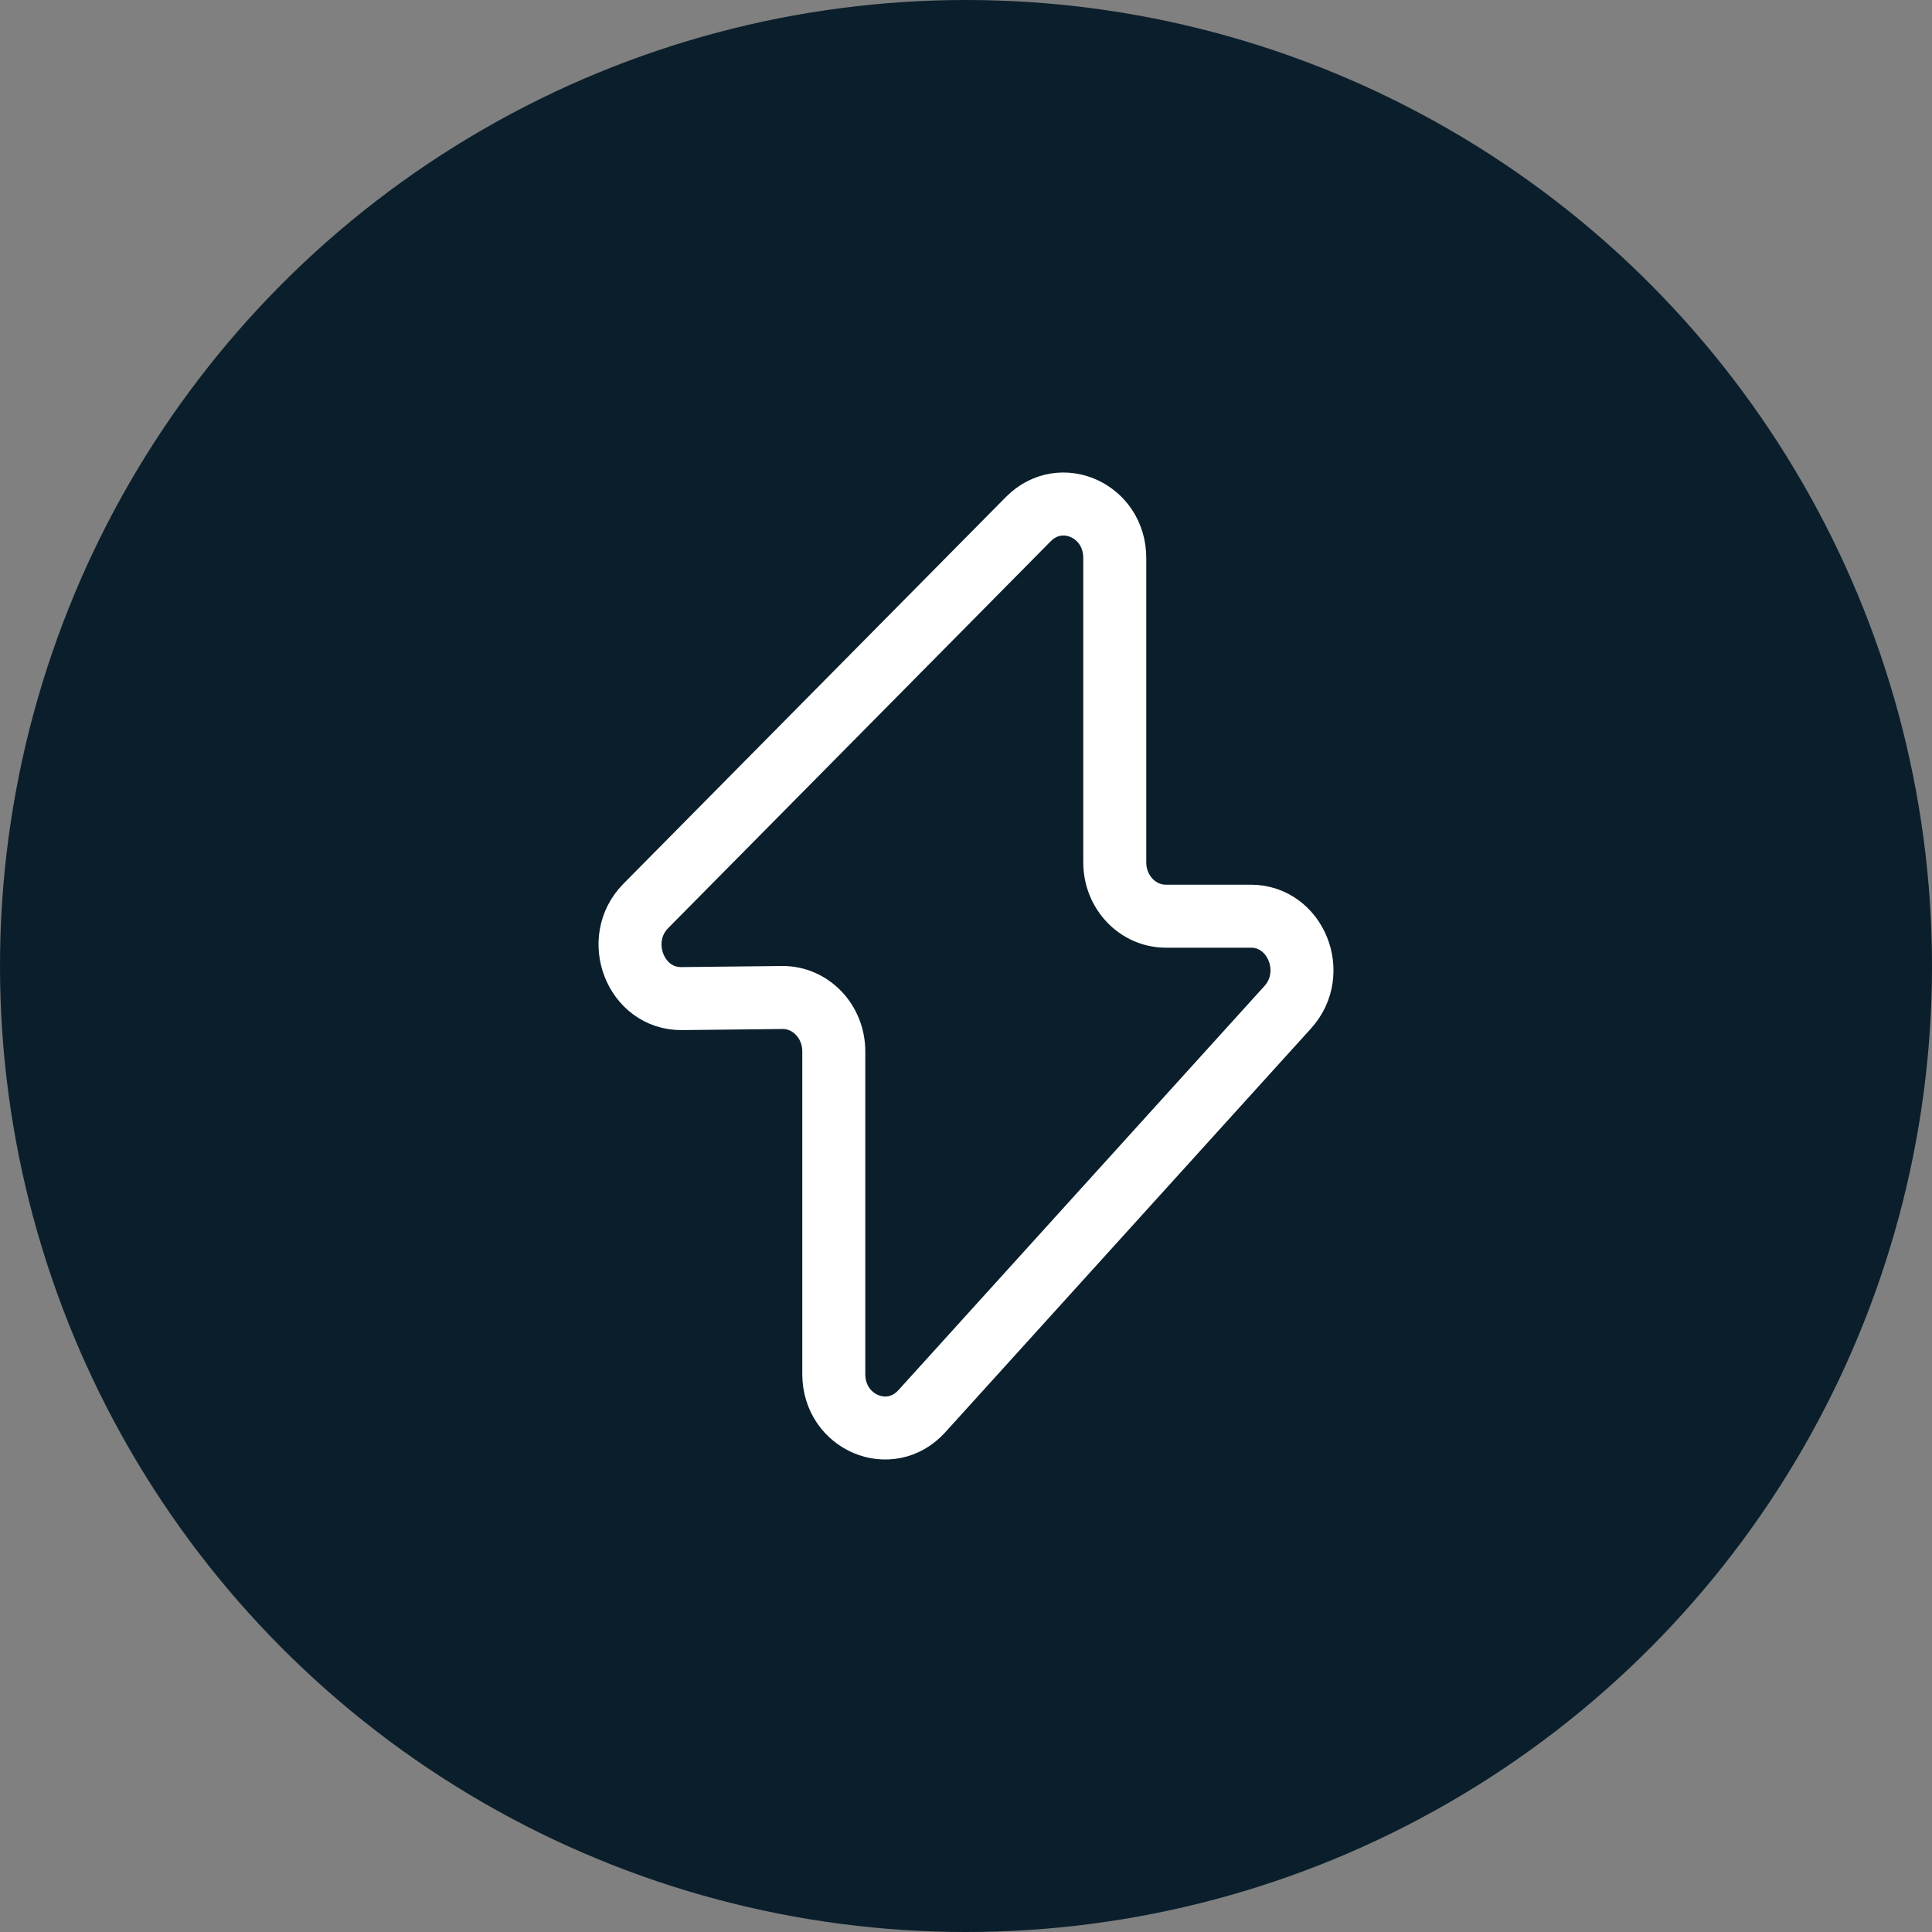 <svg width="46" height="46" viewBox="0 0 46 46" fill="none" xmlns="http://www.w3.org/2000/svg">
<rect x="0" y="0" width="46" height="46" fill="#808080" stroke="none"/>
<circle cx="23" cy="23" r="23" fill="#0A1F2B"/>
<path d="M15.377 21.569L24.484 12.36C25.257 11.578 26.542 12.155 26.542 13.284V20.533C26.542 21.241 27.087 21.814 27.758 21.814H29.781C30.851 21.814 31.4 23.166 30.661 23.981L21.948 33.601C21.191 34.437 19.852 33.872 19.852 32.716V25.032C19.852 24.319 19.3 23.743 18.624 23.75L16.231 23.776C15.13 23.788 14.582 22.373 15.377 21.569Z" stroke="white" stroke-width="1.5" stroke-linecap="round"/>
</svg>
